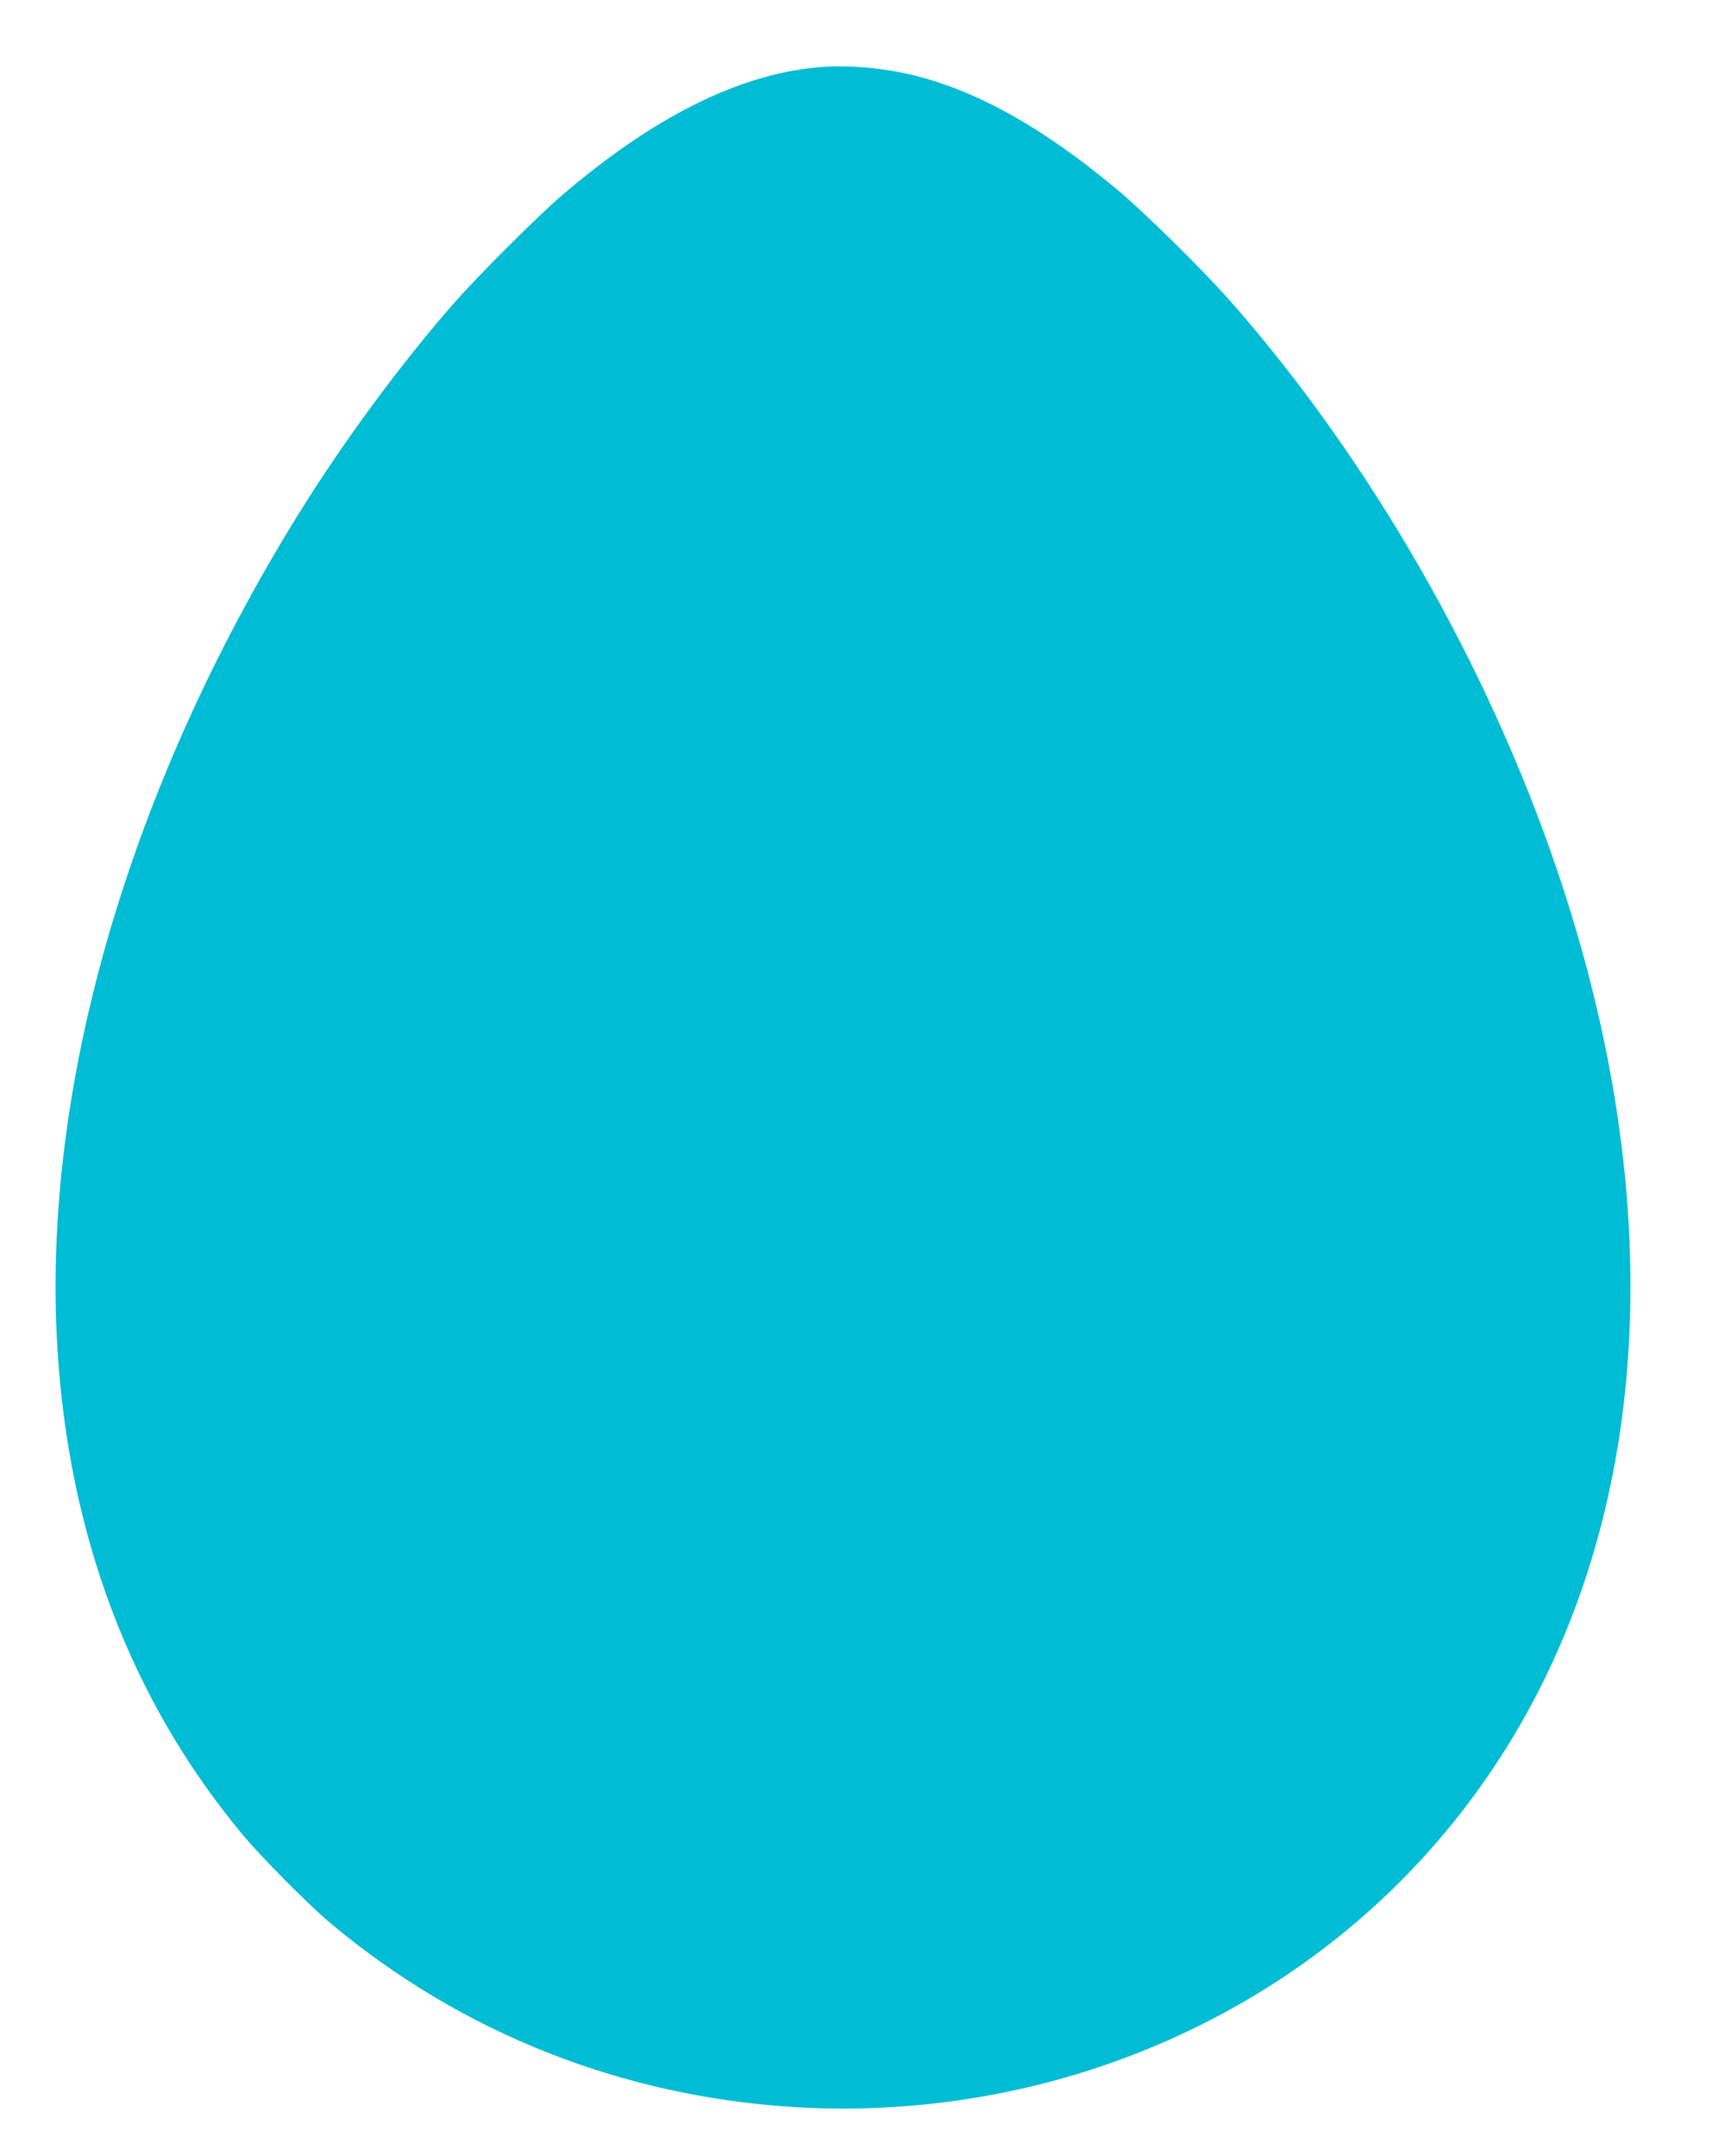 <?xml version="1.0" standalone="no"?>
<!DOCTYPE svg PUBLIC "-//W3C//DTD SVG 20010904//EN"
 "http://www.w3.org/TR/2001/REC-SVG-20010904/DTD/svg10.dtd">
<svg version="1.0" xmlns="http://www.w3.org/2000/svg"
 width="1024pt" height="1280pt" viewBox="0 0 1024 1280"
 preserveAspectRatio="xMidYMid meet">
<g transform="translate(0,1280) scale(0.1,-0.1)"
fill="#00bcd4" stroke="none">
<path d="M4840 12399 c-468 -47 -965 -298 -1501 -756 -142 -121 -499 -478
-640 -638 -318 -362 -662 -829 -926 -1255 -1009 -1628 -1524 -3404 -1433
-4943 66 -1121 436 -2098 1094 -2892 113 -137 398 -424 528 -533 782 -656
1745 -1035 2777 -1093 608 -34 1222 49 1794 242 1293 437 2294 1387 2789 2649
502 1279 474 2831 -82 4464 -412 1211 -1101 2414 -1921 3351 -168 192 -523
543 -694 685 -431 359 -814 575 -1190 670 -194 49 -414 67 -595 49z"/>
</g>
</svg>
